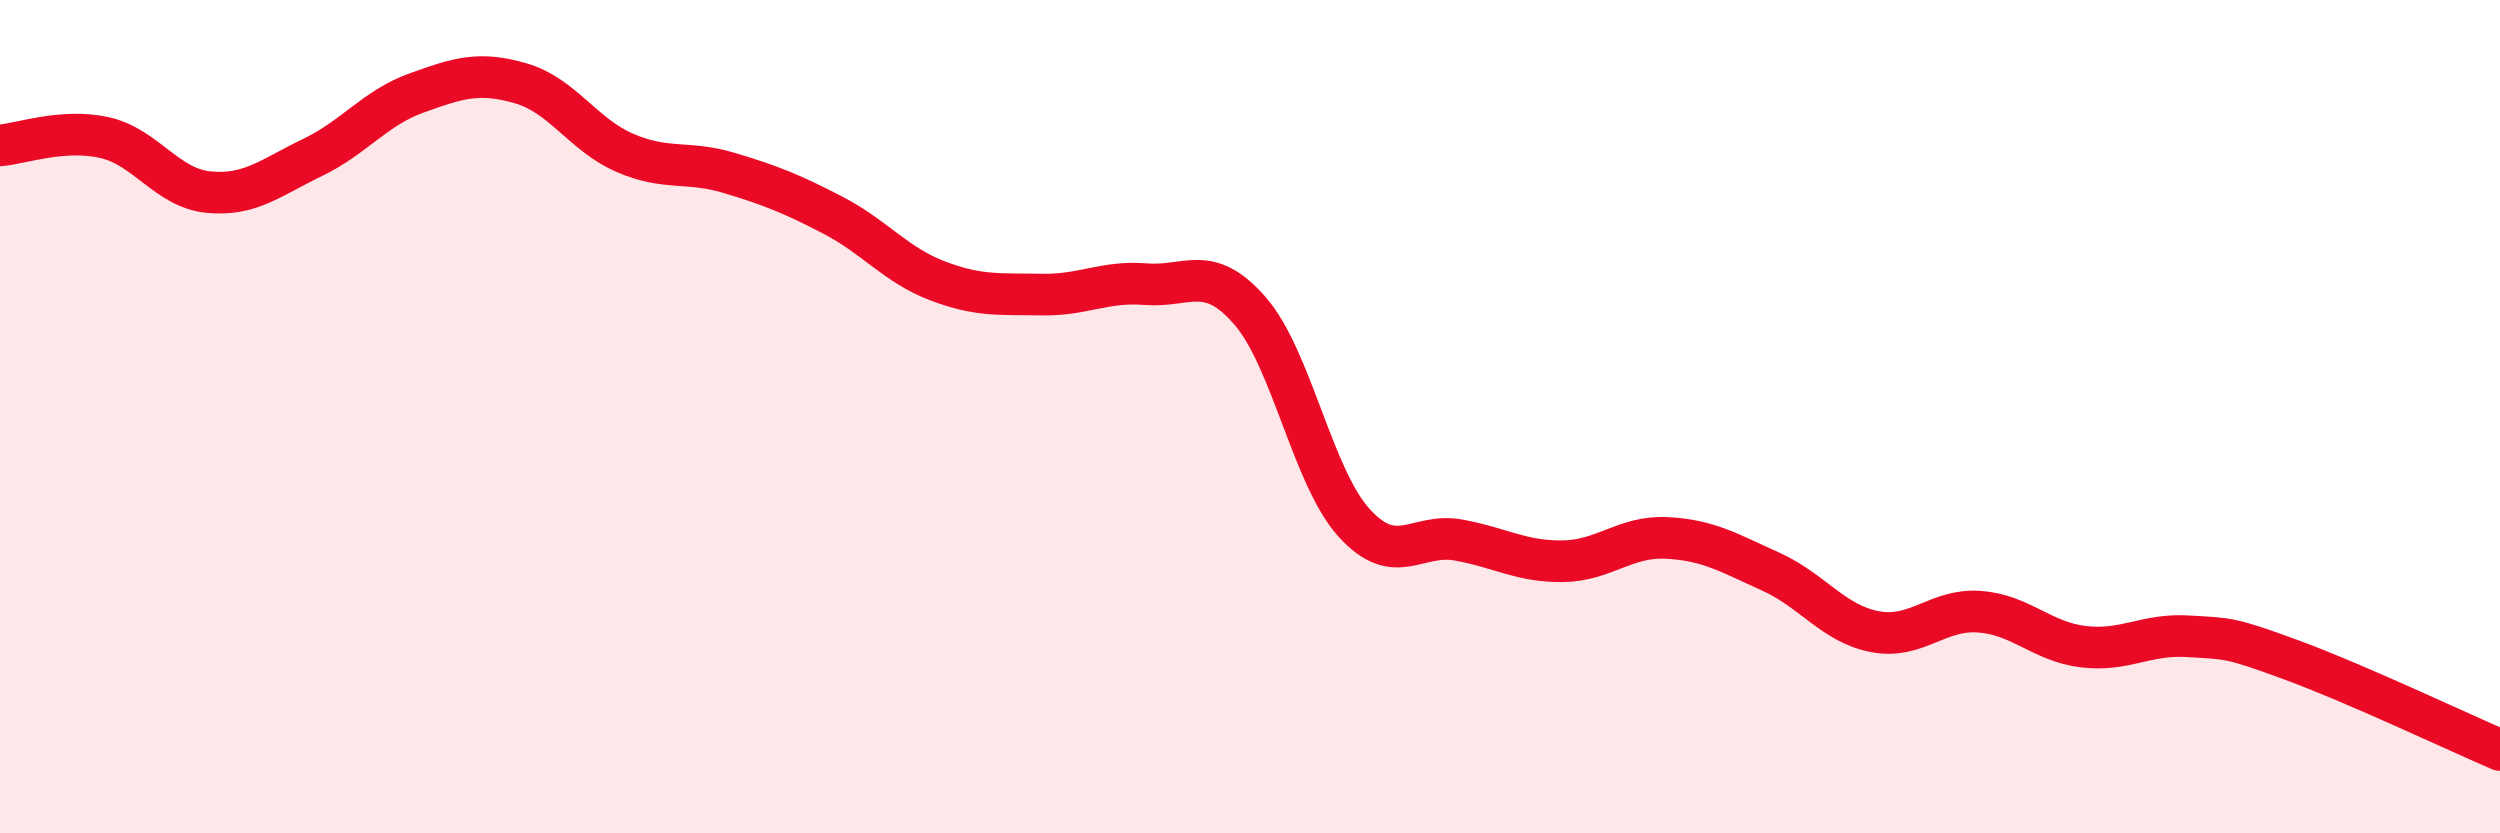 
    <svg width="60" height="20" viewBox="0 0 60 20" xmlns="http://www.w3.org/2000/svg">
      <path
        d="M 0,3.49 C 0.5,3.45 1.5,3.08 2.5,3.3 C 3.5,3.52 4,4.51 5,4.61 C 6,4.71 6.5,4.26 7.5,3.78 C 8.5,3.3 9,2.59 10,2.23 C 11,1.87 11.5,1.71 12.5,2 C 13.5,2.29 14,3.24 15,3.67 C 16,4.1 16.5,3.85 17.5,4.15 C 18.5,4.45 19,4.65 20,5.17 C 21,5.69 21.5,6.36 22.5,6.74 C 23.5,7.12 24,7.05 25,7.07 C 26,7.09 26.5,6.74 27.5,6.82 C 28.5,6.9 29,6.31 30,7.46 C 31,8.61 31.5,11.45 32.5,12.55 C 33.5,13.65 34,12.78 35,12.96 C 36,13.14 36.5,13.48 37.5,13.47 C 38.5,13.46 39,12.86 40,12.91 C 41,12.96 41.5,13.27 42.5,13.72 C 43.5,14.17 44,14.97 45,15.16 C 46,15.35 46.5,14.61 47.5,14.68 C 48.5,14.75 49,15.4 50,15.52 C 51,15.64 51.5,15.21 52.5,15.27 C 53.5,15.33 53.5,15.29 55,15.84 C 56.5,16.39 59,17.57 60,18L60 20L0 20Z"
        fill="#EB0A25"
        opacity="0.1"
        stroke-linecap="round"
        stroke-linejoin="round"
      />
      <path
        d="M 0,3.49 C 0.5,3.45 1.5,3.08 2.5,3.3 C 3.5,3.52 4,4.51 5,4.61 C 6,4.71 6.5,4.26 7.5,3.78 C 8.5,3.3 9,2.59 10,2.23 C 11,1.87 11.5,1.71 12.5,2 C 13.5,2.29 14,3.24 15,3.67 C 16,4.1 16.5,3.85 17.5,4.15 C 18.5,4.45 19,4.65 20,5.17 C 21,5.69 21.5,6.36 22.5,6.74 C 23.5,7.12 24,7.05 25,7.07 C 26,7.09 26.5,6.74 27.5,6.82 C 28.5,6.9 29,6.31 30,7.46 C 31,8.61 31.5,11.45 32.5,12.55 C 33.5,13.65 34,12.78 35,12.96 C 36,13.14 36.5,13.48 37.5,13.47 C 38.5,13.46 39,12.86 40,12.91 C 41,12.96 41.5,13.27 42.5,13.72 C 43.5,14.17 44,14.97 45,15.16 C 46,15.35 46.5,14.61 47.5,14.68 C 48.5,14.75 49,15.4 50,15.52 C 51,15.64 51.5,15.21 52.5,15.27 C 53.5,15.33 53.5,15.29 55,15.84 C 56.5,16.39 59,17.57 60,18"
        stroke="#EB0A25"
        stroke-width="1"
        fill="none"
        stroke-linecap="round"
        stroke-linejoin="round"
      />
    </svg>
  
